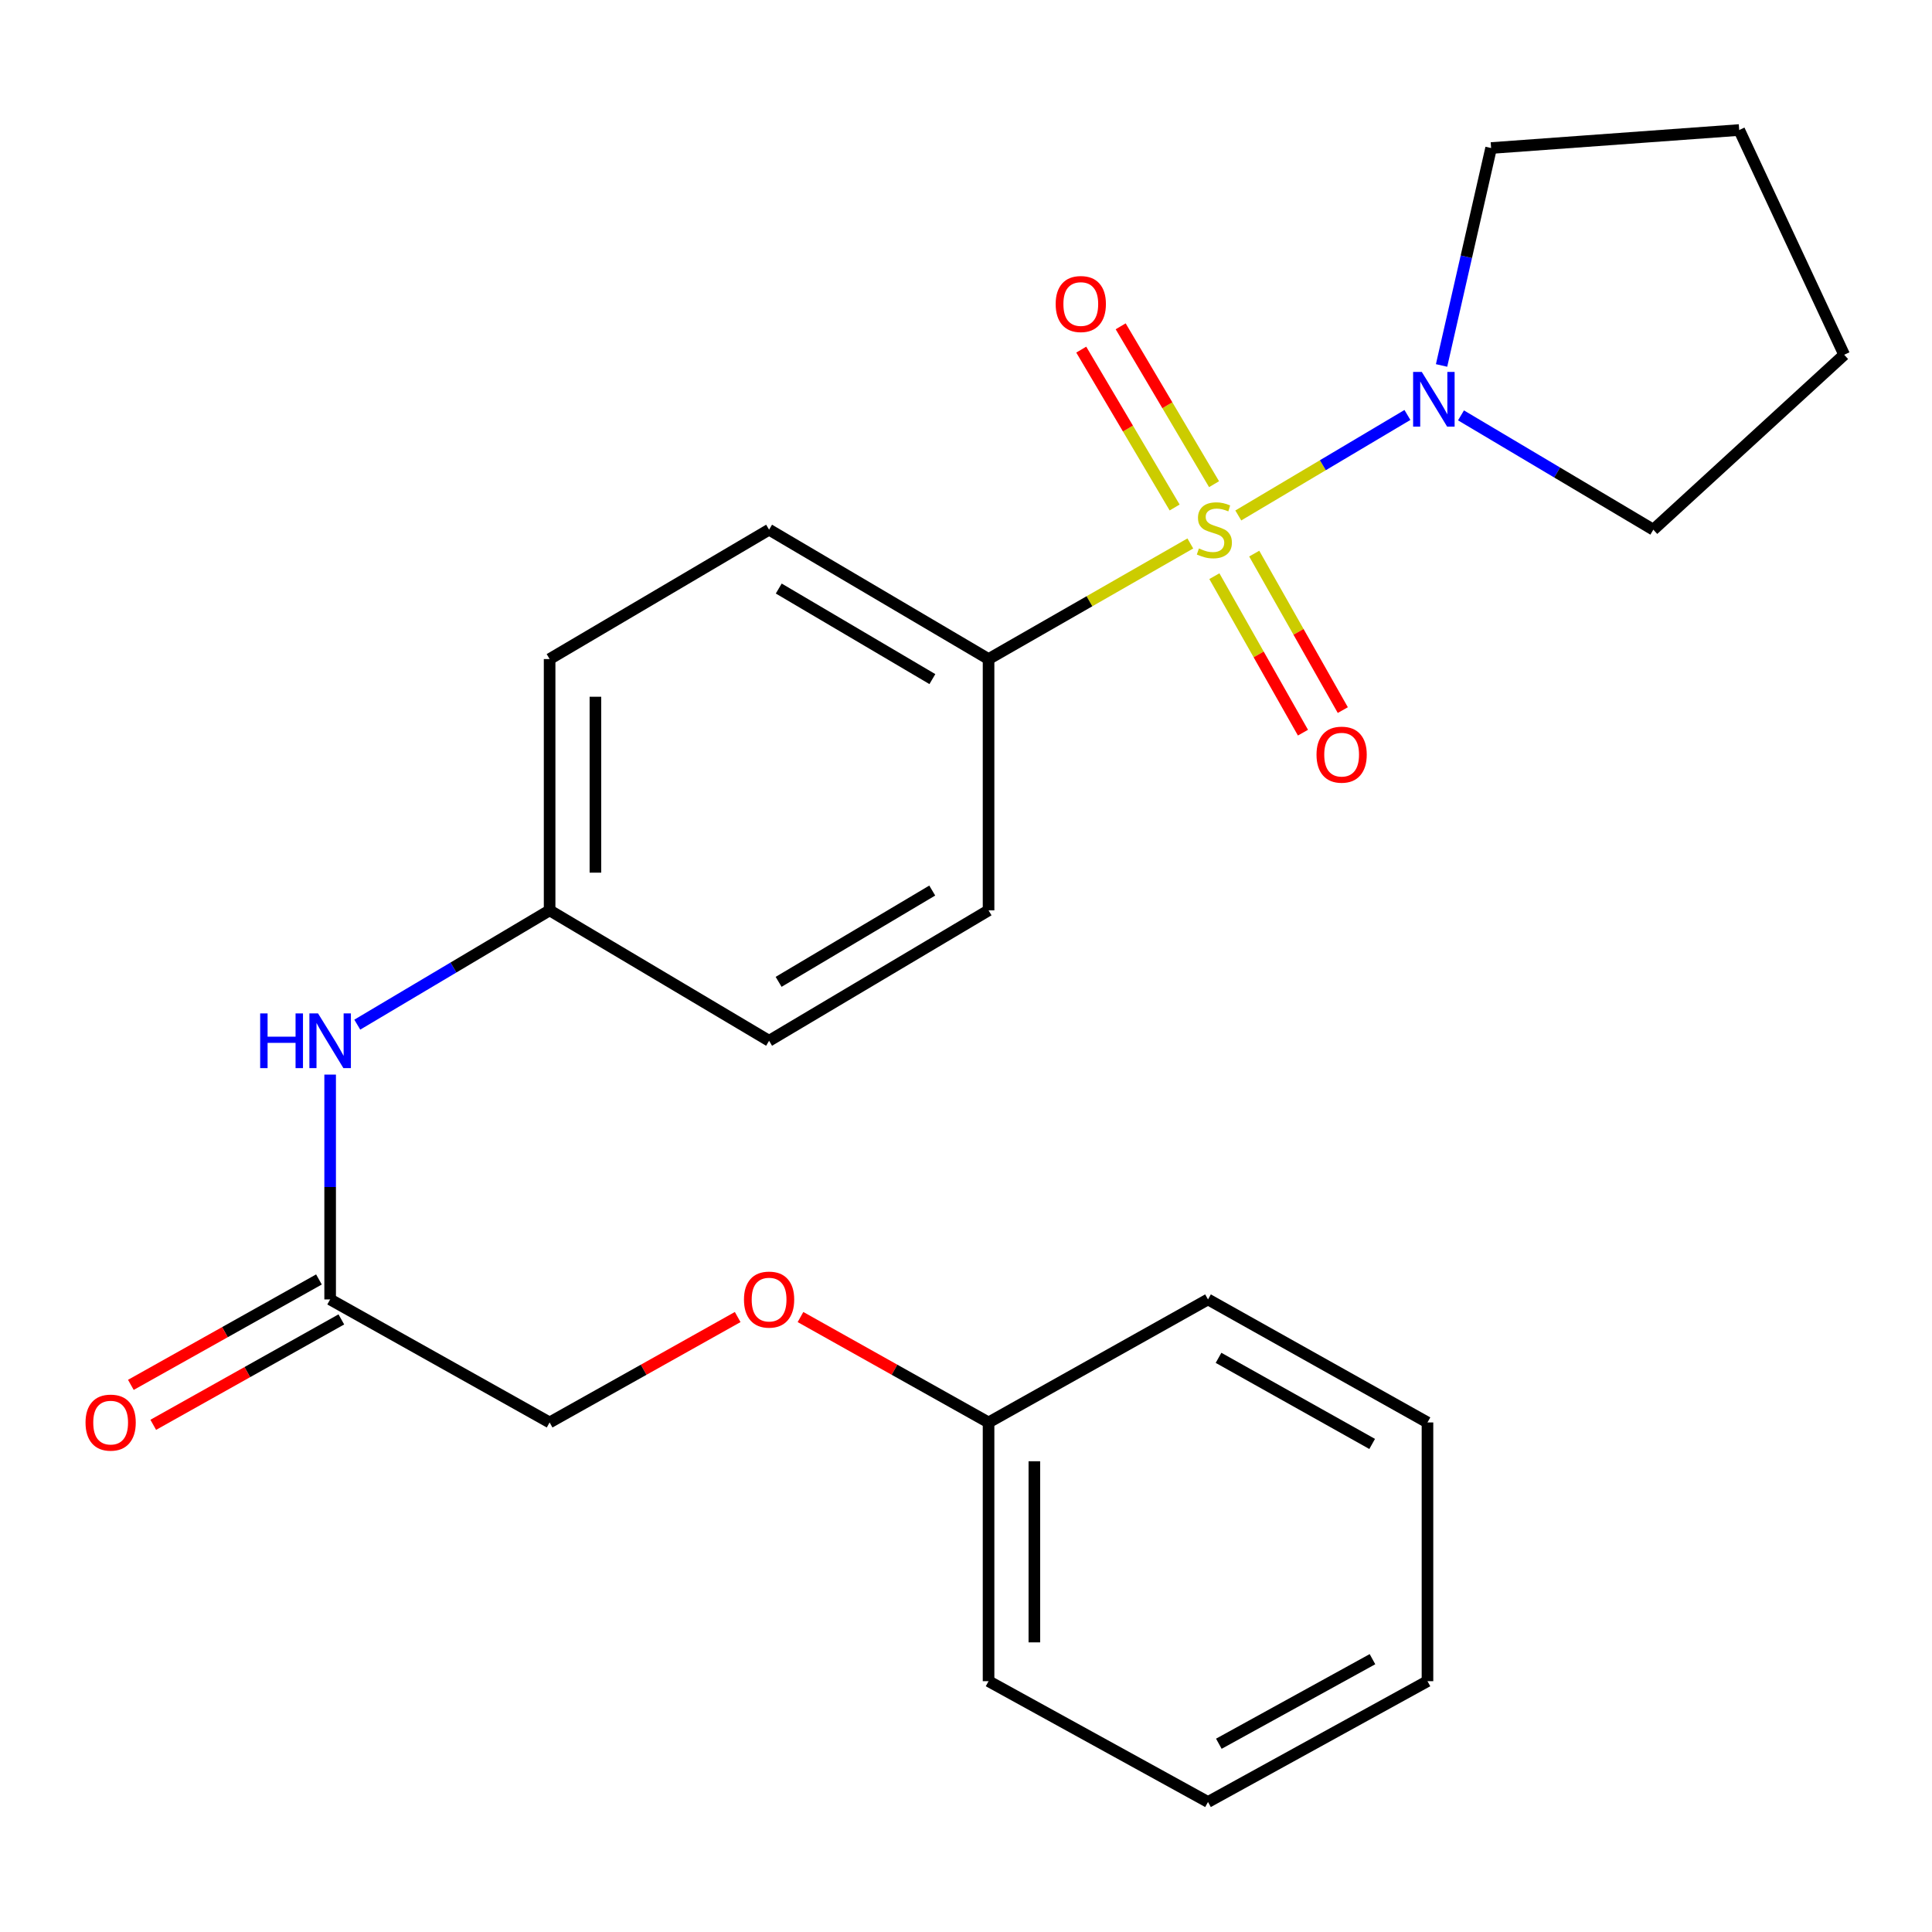 <?xml version='1.0' encoding='iso-8859-1'?>
<svg version='1.1' baseProfile='full'
              xmlns='http://www.w3.org/2000/svg'
                      xmlns:rdkit='http://www.rdkit.org/xml'
                      xmlns:xlink='http://www.w3.org/1999/xlink'
                  xml:space='preserve'
width='1000px' height='1000px' viewBox='0 0 1000 1000'>
<!-- END OF HEADER -->
<rect style='opacity:1.0;fill:#FFFFFF;stroke:none' width='1000' height='1000' x='0' y='0'> </rect>
<path class='bond-0' d='M 640.937,266.802 L 684.709,240.794' style='fill:none;fill-rule:evenodd;stroke:#CCCC00;stroke-width:6px;stroke-linecap:butt;stroke-linejoin:miter;stroke-opacity:1' />
<path class='bond-0' d='M 684.709,240.794 L 728.481,214.785' style='fill:none;fill-rule:evenodd;stroke:#0000FF;stroke-width:6px;stroke-linecap:butt;stroke-linejoin:miter;stroke-opacity:1' />
<path class='bond-1' d='M 616.106,281.292 L 563.891,311.209' style='fill:none;fill-rule:evenodd;stroke:#CCCC00;stroke-width:6px;stroke-linecap:butt;stroke-linejoin:miter;stroke-opacity:1' />
<path class='bond-1' d='M 563.891,311.209 L 511.676,341.126' style='fill:none;fill-rule:evenodd;stroke:#000000;stroke-width:6px;stroke-linecap:butt;stroke-linejoin:miter;stroke-opacity:1' />
<path class='bond-2' d='M 628.394,250.611 L 604.224,209.753' style='fill:none;fill-rule:evenodd;stroke:#CCCC00;stroke-width:6px;stroke-linecap:butt;stroke-linejoin:miter;stroke-opacity:1' />
<path class='bond-2' d='M 604.224,209.753 L 580.055,168.895' style='fill:none;fill-rule:evenodd;stroke:#FF0000;stroke-width:6px;stroke-linecap:butt;stroke-linejoin:miter;stroke-opacity:1' />
<path class='bond-2' d='M 607.991,262.68 L 583.822,221.822' style='fill:none;fill-rule:evenodd;stroke:#CCCC00;stroke-width:6px;stroke-linecap:butt;stroke-linejoin:miter;stroke-opacity:1' />
<path class='bond-2' d='M 583.822,221.822 L 559.652,180.964' style='fill:none;fill-rule:evenodd;stroke:#FF0000;stroke-width:6px;stroke-linecap:butt;stroke-linejoin:miter;stroke-opacity:1' />
<path class='bond-3' d='M 628.555,298.222 L 651.482,338.723' style='fill:none;fill-rule:evenodd;stroke:#CCCC00;stroke-width:6px;stroke-linecap:butt;stroke-linejoin:miter;stroke-opacity:1' />
<path class='bond-3' d='M 651.482,338.723 L 674.409,379.223' style='fill:none;fill-rule:evenodd;stroke:#FF0000;stroke-width:6px;stroke-linecap:butt;stroke-linejoin:miter;stroke-opacity:1' />
<path class='bond-3' d='M 649.184,286.544 L 672.111,327.045' style='fill:none;fill-rule:evenodd;stroke:#CCCC00;stroke-width:6px;stroke-linecap:butt;stroke-linejoin:miter;stroke-opacity:1' />
<path class='bond-3' d='M 672.111,327.045 L 695.038,367.546' style='fill:none;fill-rule:evenodd;stroke:#FF0000;stroke-width:6px;stroke-linecap:butt;stroke-linejoin:miter;stroke-opacity:1' />
<path class='bond-15' d='M 746.151,189.16 L 758.973,132.891' style='fill:none;fill-rule:evenodd;stroke:#0000FF;stroke-width:6px;stroke-linecap:butt;stroke-linejoin:miter;stroke-opacity:1' />
<path class='bond-15' d='M 758.973,132.891 L 771.796,76.621' style='fill:none;fill-rule:evenodd;stroke:#000000;stroke-width:6px;stroke-linecap:butt;stroke-linejoin:miter;stroke-opacity:1' />
<path class='bond-16' d='M 756.208,215 L 805.986,244.58' style='fill:none;fill-rule:evenodd;stroke:#0000FF;stroke-width:6px;stroke-linecap:butt;stroke-linejoin:miter;stroke-opacity:1' />
<path class='bond-16' d='M 805.986,244.58 L 855.763,274.16' style='fill:none;fill-rule:evenodd;stroke:#000000;stroke-width:6px;stroke-linecap:butt;stroke-linejoin:miter;stroke-opacity:1' />
<path class='bond-7' d='M 511.676,341.126 L 398.078,274.16' style='fill:none;fill-rule:evenodd;stroke:#000000;stroke-width:6px;stroke-linecap:butt;stroke-linejoin:miter;stroke-opacity:1' />
<path class='bond-7' d='M 482.599,351.502 L 403.08,304.626' style='fill:none;fill-rule:evenodd;stroke:#000000;stroke-width:6px;stroke-linecap:butt;stroke-linejoin:miter;stroke-opacity:1' />
<path class='bond-8' d='M 511.676,341.126 L 511.676,471.199' style='fill:none;fill-rule:evenodd;stroke:#000000;stroke-width:6px;stroke-linecap:butt;stroke-linejoin:miter;stroke-opacity:1' />
<path class='bond-4' d='M 170.882,672.583 L 170.882,614.397' style='fill:none;fill-rule:evenodd;stroke:#000000;stroke-width:6px;stroke-linecap:butt;stroke-linejoin:miter;stroke-opacity:1' />
<path class='bond-4' d='M 170.882,614.397 L 170.882,556.211' style='fill:none;fill-rule:evenodd;stroke:#0000FF;stroke-width:6px;stroke-linecap:butt;stroke-linejoin:miter;stroke-opacity:1' />
<path class='bond-6' d='M 165.087,662.244 L 116.41,689.525' style='fill:none;fill-rule:evenodd;stroke:#000000;stroke-width:6px;stroke-linecap:butt;stroke-linejoin:miter;stroke-opacity:1' />
<path class='bond-6' d='M 116.41,689.525 L 67.732,716.807' style='fill:none;fill-rule:evenodd;stroke:#FF0000;stroke-width:6px;stroke-linecap:butt;stroke-linejoin:miter;stroke-opacity:1' />
<path class='bond-6' d='M 176.677,682.922 L 127.999,710.204' style='fill:none;fill-rule:evenodd;stroke:#000000;stroke-width:6px;stroke-linecap:butt;stroke-linejoin:miter;stroke-opacity:1' />
<path class='bond-6' d='M 127.999,710.204 L 79.321,737.485' style='fill:none;fill-rule:evenodd;stroke:#FF0000;stroke-width:6px;stroke-linecap:butt;stroke-linejoin:miter;stroke-opacity:1' />
<path class='bond-11' d='M 170.882,672.583 L 284.48,736.257' style='fill:none;fill-rule:evenodd;stroke:#000000;stroke-width:6px;stroke-linecap:butt;stroke-linejoin:miter;stroke-opacity:1' />
<path class='bond-5' d='M 184.926,530.359 L 234.703,500.779' style='fill:none;fill-rule:evenodd;stroke:#0000FF;stroke-width:6px;stroke-linecap:butt;stroke-linejoin:miter;stroke-opacity:1' />
<path class='bond-5' d='M 234.703,500.779 L 284.48,471.199' style='fill:none;fill-rule:evenodd;stroke:#000000;stroke-width:6px;stroke-linecap:butt;stroke-linejoin:miter;stroke-opacity:1' />
<path class='bond-13' d='M 398.078,274.16 L 284.48,341.126' style='fill:none;fill-rule:evenodd;stroke:#000000;stroke-width:6px;stroke-linecap:butt;stroke-linejoin:miter;stroke-opacity:1' />
<path class='bond-12' d='M 511.676,471.199 L 398.078,538.704' style='fill:none;fill-rule:evenodd;stroke:#000000;stroke-width:6px;stroke-linecap:butt;stroke-linejoin:miter;stroke-opacity:1' />
<path class='bond-12' d='M 482.527,460.947 L 403.008,508.201' style='fill:none;fill-rule:evenodd;stroke:#000000;stroke-width:6px;stroke-linecap:butt;stroke-linejoin:miter;stroke-opacity:1' />
<path class='bond-9' d='M 284.48,471.199 L 398.078,538.704' style='fill:none;fill-rule:evenodd;stroke:#000000;stroke-width:6px;stroke-linecap:butt;stroke-linejoin:miter;stroke-opacity:1' />
<path class='bond-24' d='M 284.48,471.199 L 284.48,341.126' style='fill:none;fill-rule:evenodd;stroke:#000000;stroke-width:6px;stroke-linecap:butt;stroke-linejoin:miter;stroke-opacity:1' />
<path class='bond-24' d='M 308.185,451.688 L 308.185,360.637' style='fill:none;fill-rule:evenodd;stroke:#000000;stroke-width:6px;stroke-linecap:butt;stroke-linejoin:miter;stroke-opacity:1' />
<path class='bond-10' d='M 381.823,681.695 L 333.151,708.976' style='fill:none;fill-rule:evenodd;stroke:#FF0000;stroke-width:6px;stroke-linecap:butt;stroke-linejoin:miter;stroke-opacity:1' />
<path class='bond-10' d='M 333.151,708.976 L 284.48,736.257' style='fill:none;fill-rule:evenodd;stroke:#000000;stroke-width:6px;stroke-linecap:butt;stroke-linejoin:miter;stroke-opacity:1' />
<path class='bond-14' d='M 414.334,681.695 L 463.005,708.976' style='fill:none;fill-rule:evenodd;stroke:#FF0000;stroke-width:6px;stroke-linecap:butt;stroke-linejoin:miter;stroke-opacity:1' />
<path class='bond-14' d='M 463.005,708.976 L 511.676,736.257' style='fill:none;fill-rule:evenodd;stroke:#000000;stroke-width:6px;stroke-linecap:butt;stroke-linejoin:miter;stroke-opacity:1' />
<path class='bond-17' d='M 511.676,736.257 L 511.676,870.175' style='fill:none;fill-rule:evenodd;stroke:#000000;stroke-width:6px;stroke-linecap:butt;stroke-linejoin:miter;stroke-opacity:1' />
<path class='bond-17' d='M 535.381,756.344 L 535.381,850.087' style='fill:none;fill-rule:evenodd;stroke:#000000;stroke-width:6px;stroke-linecap:butt;stroke-linejoin:miter;stroke-opacity:1' />
<path class='bond-18' d='M 511.676,736.257 L 625.261,672.583' style='fill:none;fill-rule:evenodd;stroke:#000000;stroke-width:6px;stroke-linecap:butt;stroke-linejoin:miter;stroke-opacity:1' />
<path class='bond-19' d='M 771.796,76.621 L 900.209,67.297' style='fill:none;fill-rule:evenodd;stroke:#000000;stroke-width:6px;stroke-linecap:butt;stroke-linejoin:miter;stroke-opacity:1' />
<path class='bond-20' d='M 855.763,274.16 L 954.545,183.622' style='fill:none;fill-rule:evenodd;stroke:#000000;stroke-width:6px;stroke-linecap:butt;stroke-linejoin:miter;stroke-opacity:1' />
<path class='bond-21' d='M 511.676,870.175 L 625.261,932.703' style='fill:none;fill-rule:evenodd;stroke:#000000;stroke-width:6px;stroke-linecap:butt;stroke-linejoin:miter;stroke-opacity:1' />
<path class='bond-22' d='M 625.261,672.583 L 738.859,736.257' style='fill:none;fill-rule:evenodd;stroke:#000000;stroke-width:6px;stroke-linecap:butt;stroke-linejoin:miter;stroke-opacity:1' />
<path class='bond-22' d='M 630.711,702.812 L 710.229,747.384' style='fill:none;fill-rule:evenodd;stroke:#000000;stroke-width:6px;stroke-linecap:butt;stroke-linejoin:miter;stroke-opacity:1' />
<path class='bond-25' d='M 900.209,67.297 L 954.545,183.622' style='fill:none;fill-rule:evenodd;stroke:#000000;stroke-width:6px;stroke-linecap:butt;stroke-linejoin:miter;stroke-opacity:1' />
<path class='bond-26' d='M 625.261,932.703 L 738.859,870.175' style='fill:none;fill-rule:evenodd;stroke:#000000;stroke-width:6px;stroke-linecap:butt;stroke-linejoin:miter;stroke-opacity:1' />
<path class='bond-26' d='M 630.87,902.557 L 710.389,858.787' style='fill:none;fill-rule:evenodd;stroke:#000000;stroke-width:6px;stroke-linecap:butt;stroke-linejoin:miter;stroke-opacity:1' />
<path class='bond-23' d='M 738.859,736.257 L 738.859,870.175' style='fill:none;fill-rule:evenodd;stroke:#000000;stroke-width:6px;stroke-linecap:butt;stroke-linejoin:miter;stroke-opacity:1' />
<path  class='atom-0' d='M 620.553 283.88
Q 620.873 284, 622.193 284.56
Q 623.513 285.12, 624.953 285.48
Q 626.433 285.8, 627.873 285.8
Q 630.553 285.8, 632.113 284.52
Q 633.673 283.2, 633.673 280.92
Q 633.673 279.36, 632.873 278.4
Q 632.113 277.44, 630.913 276.92
Q 629.713 276.4, 627.713 275.8
Q 625.193 275.04, 623.673 274.32
Q 622.193 273.6, 621.113 272.08
Q 620.073 270.56, 620.073 268
Q 620.073 264.44, 622.473 262.24
Q 624.913 260.04, 629.713 260.04
Q 632.993 260.04, 636.713 261.6
L 635.793 264.68
Q 632.393 263.28, 629.833 263.28
Q 627.073 263.28, 625.553 264.44
Q 624.033 265.56, 624.073 267.52
Q 624.073 269.04, 624.833 269.96
Q 625.633 270.88, 626.753 271.4
Q 627.913 271.92, 629.833 272.52
Q 632.393 273.32, 633.913 274.12
Q 635.433 274.92, 636.513 276.56
Q 637.633 278.16, 637.633 280.92
Q 637.633 284.84, 634.993 286.96
Q 632.393 289.04, 628.033 289.04
Q 625.513 289.04, 623.593 288.48
Q 621.713 287.96, 619.473 287.04
L 620.553 283.88
' fill='#CCCC00'/>
<path  class='atom-1' d='M 735.905 192.495
L 745.185 207.495
Q 746.105 208.975, 747.585 211.655
Q 749.065 214.335, 749.145 214.495
L 749.145 192.495
L 752.905 192.495
L 752.905 220.815
L 749.025 220.815
L 739.065 204.415
Q 737.905 202.495, 736.665 200.295
Q 735.465 198.095, 735.105 197.415
L 735.105 220.815
L 731.425 220.815
L 731.425 192.495
L 735.905 192.495
' fill='#0000FF'/>
<path  class='atom-3' d='M 546.415 157.363
Q 546.415 150.563, 549.775 146.763
Q 553.135 142.963, 559.415 142.963
Q 565.695 142.963, 569.055 146.763
Q 572.415 150.563, 572.415 157.363
Q 572.415 164.243, 569.015 168.163
Q 565.615 172.043, 559.415 172.043
Q 553.175 172.043, 549.775 168.163
Q 546.415 164.283, 546.415 157.363
M 559.415 168.843
Q 563.735 168.843, 566.055 165.963
Q 568.415 163.043, 568.415 157.363
Q 568.415 151.803, 566.055 149.003
Q 563.735 146.163, 559.415 146.163
Q 555.095 146.163, 552.735 148.963
Q 550.415 151.763, 550.415 157.363
Q 550.415 163.083, 552.735 165.963
Q 555.095 168.843, 559.415 168.843
' fill='#FF0000'/>
<path  class='atom-4' d='M 681.426 390.604
Q 681.426 383.804, 684.786 380.004
Q 688.146 376.204, 694.426 376.204
Q 700.706 376.204, 704.066 380.004
Q 707.426 383.804, 707.426 390.604
Q 707.426 397.484, 704.026 401.404
Q 700.626 405.284, 694.426 405.284
Q 688.186 405.284, 684.786 401.404
Q 681.426 397.524, 681.426 390.604
M 694.426 402.084
Q 698.746 402.084, 701.066 399.204
Q 703.426 396.284, 703.426 390.604
Q 703.426 385.044, 701.066 382.244
Q 698.746 379.404, 694.426 379.404
Q 690.106 379.404, 687.746 382.204
Q 685.426 385.004, 685.426 390.604
Q 685.426 396.324, 687.746 399.204
Q 690.106 402.084, 694.426 402.084
' fill='#FF0000'/>
<path  class='atom-6' d='M 134.662 524.544
L 138.502 524.544
L 138.502 536.584
L 152.982 536.584
L 152.982 524.544
L 156.822 524.544
L 156.822 552.864
L 152.982 552.864
L 152.982 539.784
L 138.502 539.784
L 138.502 552.864
L 134.662 552.864
L 134.662 524.544
' fill='#0000FF'/>
<path  class='atom-6' d='M 164.622 524.544
L 173.902 539.544
Q 174.822 541.024, 176.302 543.704
Q 177.782 546.384, 177.862 546.544
L 177.862 524.544
L 181.622 524.544
L 181.622 552.864
L 177.742 552.864
L 167.782 536.464
Q 166.622 534.544, 165.382 532.344
Q 164.182 530.144, 163.822 529.464
L 163.822 552.864
L 160.142 552.864
L 160.142 524.544
L 164.622 524.544
' fill='#0000FF'/>
<path  class='atom-7' d='M 44.271 736.337
Q 44.271 729.537, 47.631 725.737
Q 50.991 721.937, 57.271 721.937
Q 63.551 721.937, 66.911 725.737
Q 70.271 729.537, 70.271 736.337
Q 70.271 743.217, 66.871 747.137
Q 63.471 751.017, 57.271 751.017
Q 51.031 751.017, 47.631 747.137
Q 44.271 743.257, 44.271 736.337
M 57.271 747.817
Q 61.591 747.817, 63.911 744.937
Q 66.271 742.017, 66.271 736.337
Q 66.271 730.777, 63.911 727.977
Q 61.591 725.137, 57.271 725.137
Q 52.951 725.137, 50.591 727.937
Q 48.271 730.737, 48.271 736.337
Q 48.271 742.057, 50.591 744.937
Q 52.951 747.817, 57.271 747.817
' fill='#FF0000'/>
<path  class='atom-11' d='M 385.078 672.663
Q 385.078 665.863, 388.438 662.063
Q 391.798 658.263, 398.078 658.263
Q 404.358 658.263, 407.718 662.063
Q 411.078 665.863, 411.078 672.663
Q 411.078 679.543, 407.678 683.463
Q 404.278 687.343, 398.078 687.343
Q 391.838 687.343, 388.438 683.463
Q 385.078 679.583, 385.078 672.663
M 398.078 684.143
Q 402.398 684.143, 404.718 681.263
Q 407.078 678.343, 407.078 672.663
Q 407.078 667.103, 404.718 664.303
Q 402.398 661.463, 398.078 661.463
Q 393.758 661.463, 391.398 664.263
Q 389.078 667.063, 389.078 672.663
Q 389.078 678.383, 391.398 681.263
Q 393.758 684.143, 398.078 684.143
' fill='#FF0000'/>
</svg>
